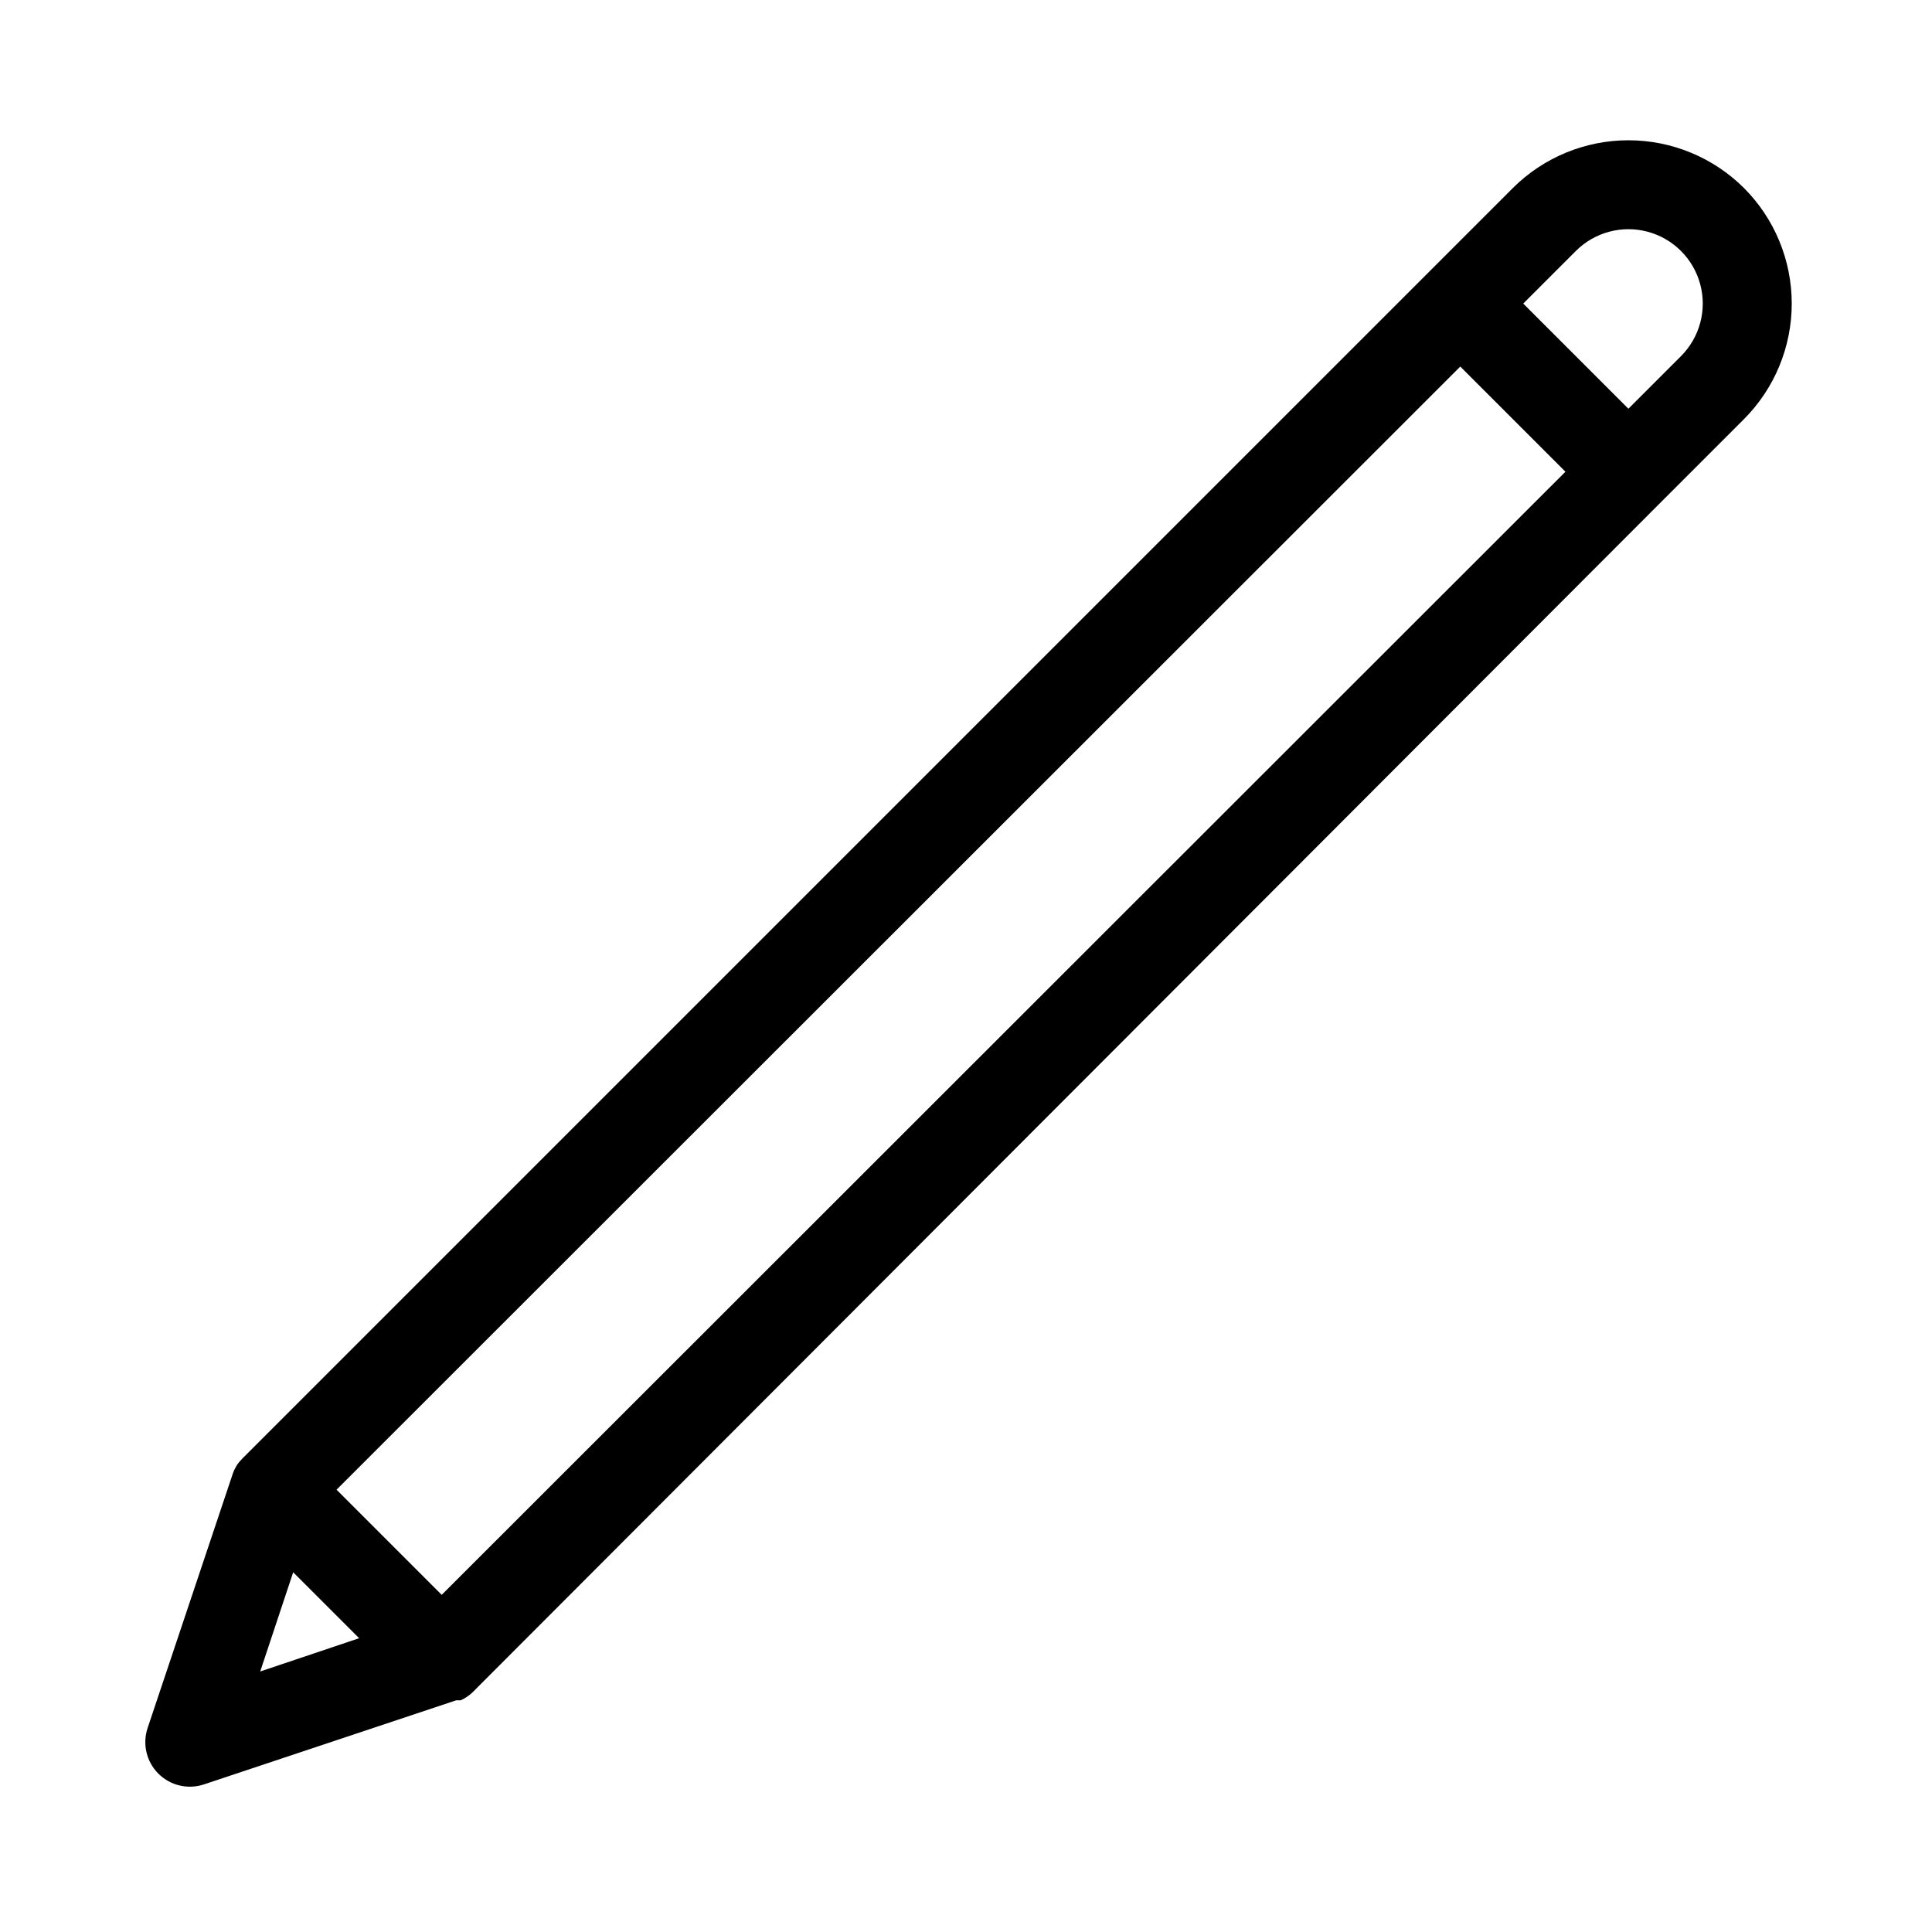 <?xml version="1.0" encoding="UTF-8"?>
<!-- The Best Svg Icon site in the world: iconSvg.co, Visit us! https://iconsvg.co -->
<svg fill="#000000" width="800px" height="800px" version="1.1" viewBox="144 144 512 512" xmlns="http://www.w3.org/2000/svg">
 <path d="m606.17 193.83c-8.133-8.105-19.145-12.656-30.625-12.656-11.477 0-22.488 4.551-30.621 12.656l-22.277 22.277-314.41 314.41c-0.555 0.555-1.059 1.16-1.492 1.812-0.414 0.672-0.758 1.383-1.023 2.125l-22.594 67.461c-1.43 4.254-0.328 8.945 2.84 12.117 3.172 3.172 7.867 4.269 12.117 2.84l66.832-22.277h1.184-0.004c1.129-0.512 2.164-1.203 3.07-2.047l314.73-315.2 22.277-22.277c8.105-8.129 12.656-19.141 12.656-30.621s-4.551-22.492-12.656-30.621zm-393.21 393.13 8.738-26.293 17.477 17.477zm48.098-20.309-27.867-27.867 297.8-297.64 27.867 27.867zm328.42-328.27-13.934 13.934-27.867-27.867 13.934-13.934c4.981-4.981 12.234-6.922 19.035-5.102 6.801 1.824 12.113 7.133 13.934 13.934 1.82 6.801-0.121 14.055-5.102 19.035z"/>
</svg>